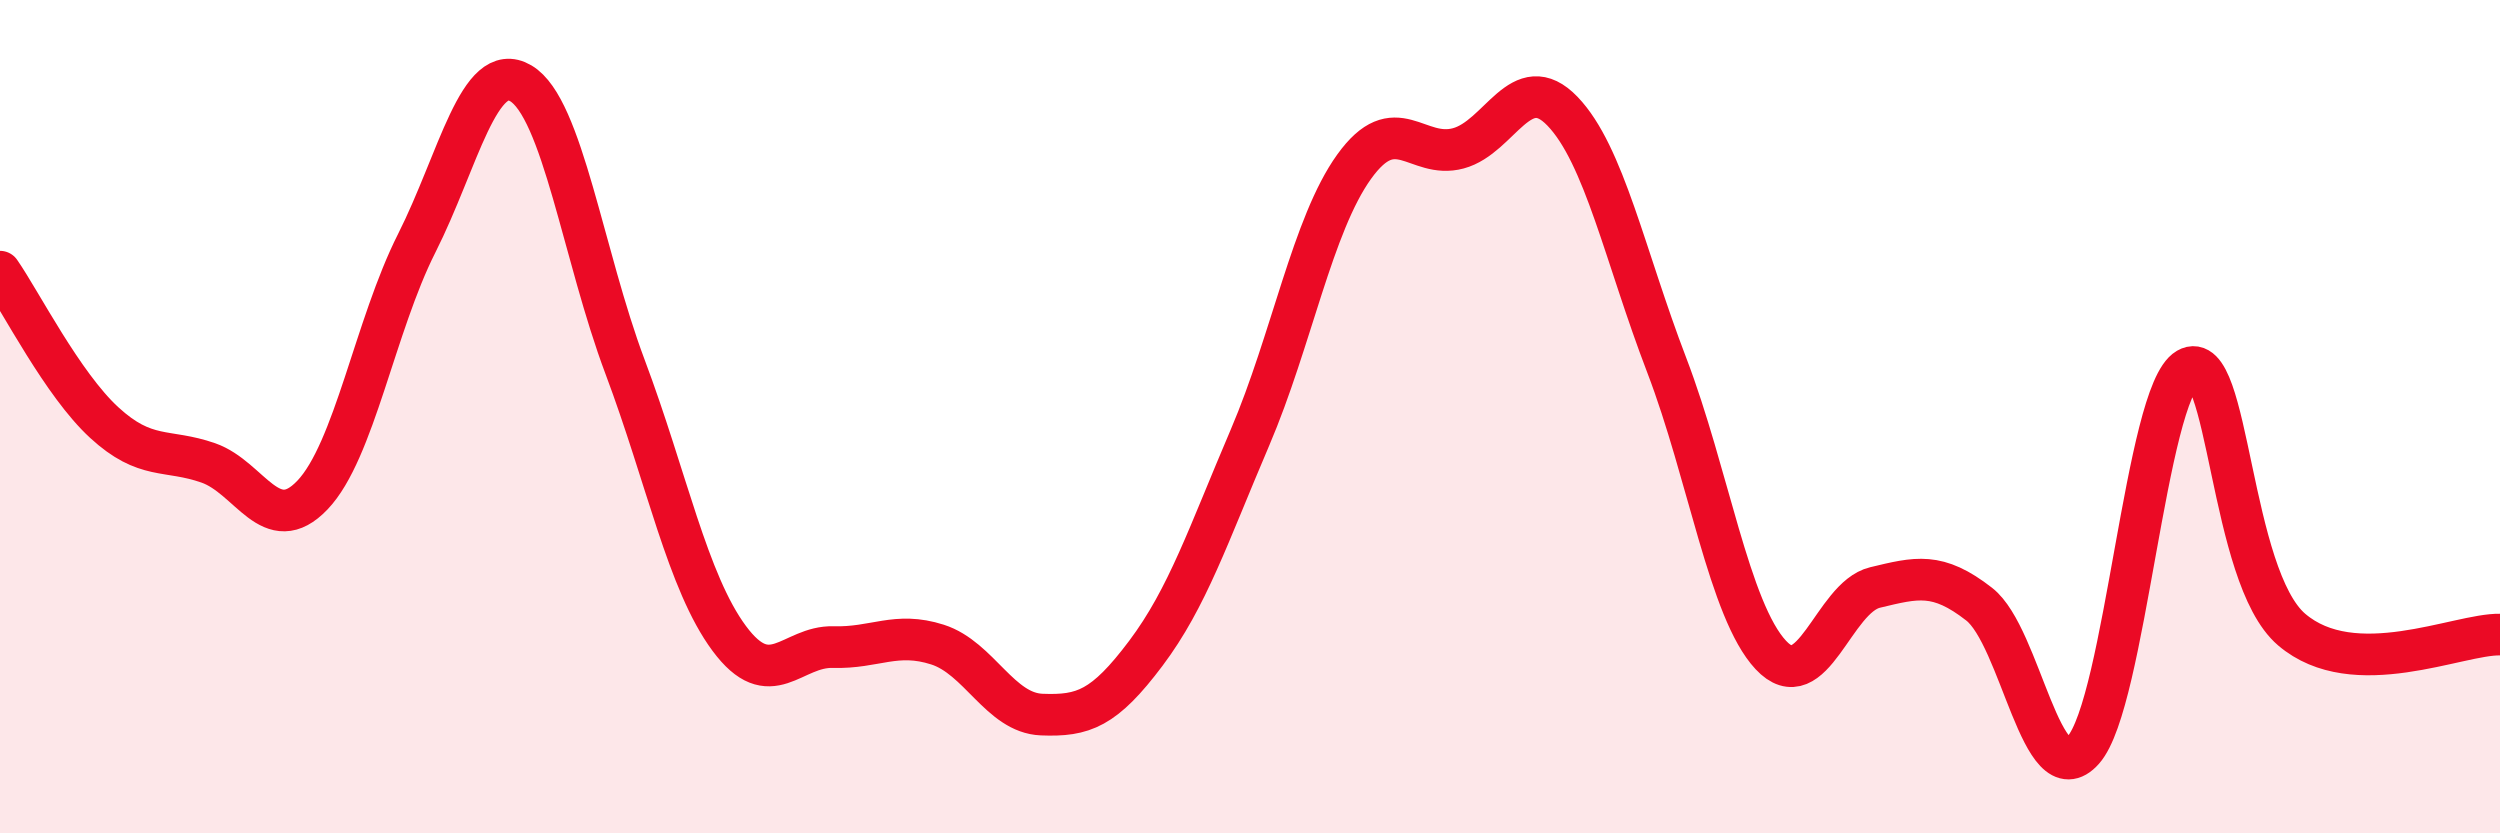 
    <svg width="60" height="20" viewBox="0 0 60 20" xmlns="http://www.w3.org/2000/svg">
      <path
        d="M 0,6.52 C 0.5,7.24 1.5,9.22 2.5,10.14 C 3.5,11.06 4,10.76 5,11.11 C 6,11.46 6.5,12.93 7.5,11.88 C 8.5,10.83 9,7.82 10,5.84 C 11,3.86 11.5,1.41 12.5,2 C 13.5,2.59 14,6.14 15,8.8 C 16,11.46 16.5,13.97 17.5,15.32 C 18.5,16.67 19,15.5 20,15.53 C 21,15.56 21.5,15.15 22.5,15.47 C 23.5,15.79 24,17.11 25,17.15 C 26,17.19 26.5,17.01 27.5,15.68 C 28.5,14.35 29,12.84 30,10.5 C 31,8.16 31.5,5.39 32.5,4 C 33.5,2.61 34,3.83 35,3.56 C 36,3.29 36.5,1.63 37.5,2.67 C 38.5,3.71 39,6.15 40,8.76 C 41,11.37 41.5,14.65 42.5,15.72 C 43.5,16.79 44,14.34 45,14.1 C 46,13.86 46.5,13.72 47.5,14.5 C 48.5,15.28 49,19.13 50,18 C 51,16.87 51.5,9.43 52.5,8.85 C 53.5,8.27 53.5,13.83 55,15.11 C 56.5,16.39 59,15.21 60,15.23L60 20L0 20Z"
        fill="#EB0A25"
        opacity="0.1"
        stroke-linecap="round"
        stroke-linejoin="round"
      />
      <path
        d="M 0,6.52 C 0.5,7.24 1.5,9.22 2.5,10.14 C 3.5,11.06 4,10.76 5,11.11 C 6,11.46 6.5,12.93 7.5,11.88 C 8.5,10.83 9,7.82 10,5.84 C 11,3.86 11.5,1.41 12.5,2 C 13.5,2.59 14,6.14 15,8.8 C 16,11.46 16.5,13.97 17.5,15.32 C 18.5,16.67 19,15.5 20,15.53 C 21,15.56 21.5,15.15 22.5,15.47 C 23.5,15.79 24,17.11 25,17.15 C 26,17.19 26.5,17.01 27.5,15.68 C 28.5,14.35 29,12.84 30,10.5 C 31,8.16 31.5,5.39 32.5,4 C 33.5,2.61 34,3.83 35,3.56 C 36,3.29 36.5,1.63 37.5,2.67 C 38.5,3.71 39,6.15 40,8.76 C 41,11.37 41.5,14.65 42.5,15.72 C 43.5,16.79 44,14.34 45,14.1 C 46,13.86 46.5,13.72 47.5,14.5 C 48.5,15.28 49,19.13 50,18 C 51,16.87 51.5,9.43 52.5,8.85 C 53.5,8.27 53.5,13.83 55,15.11 C 56.5,16.39 59,15.21 60,15.23"
        stroke="#EB0A25"
        stroke-width="1"
        fill="none"
        stroke-linecap="round"
        stroke-linejoin="round"
      />
    </svg>
  